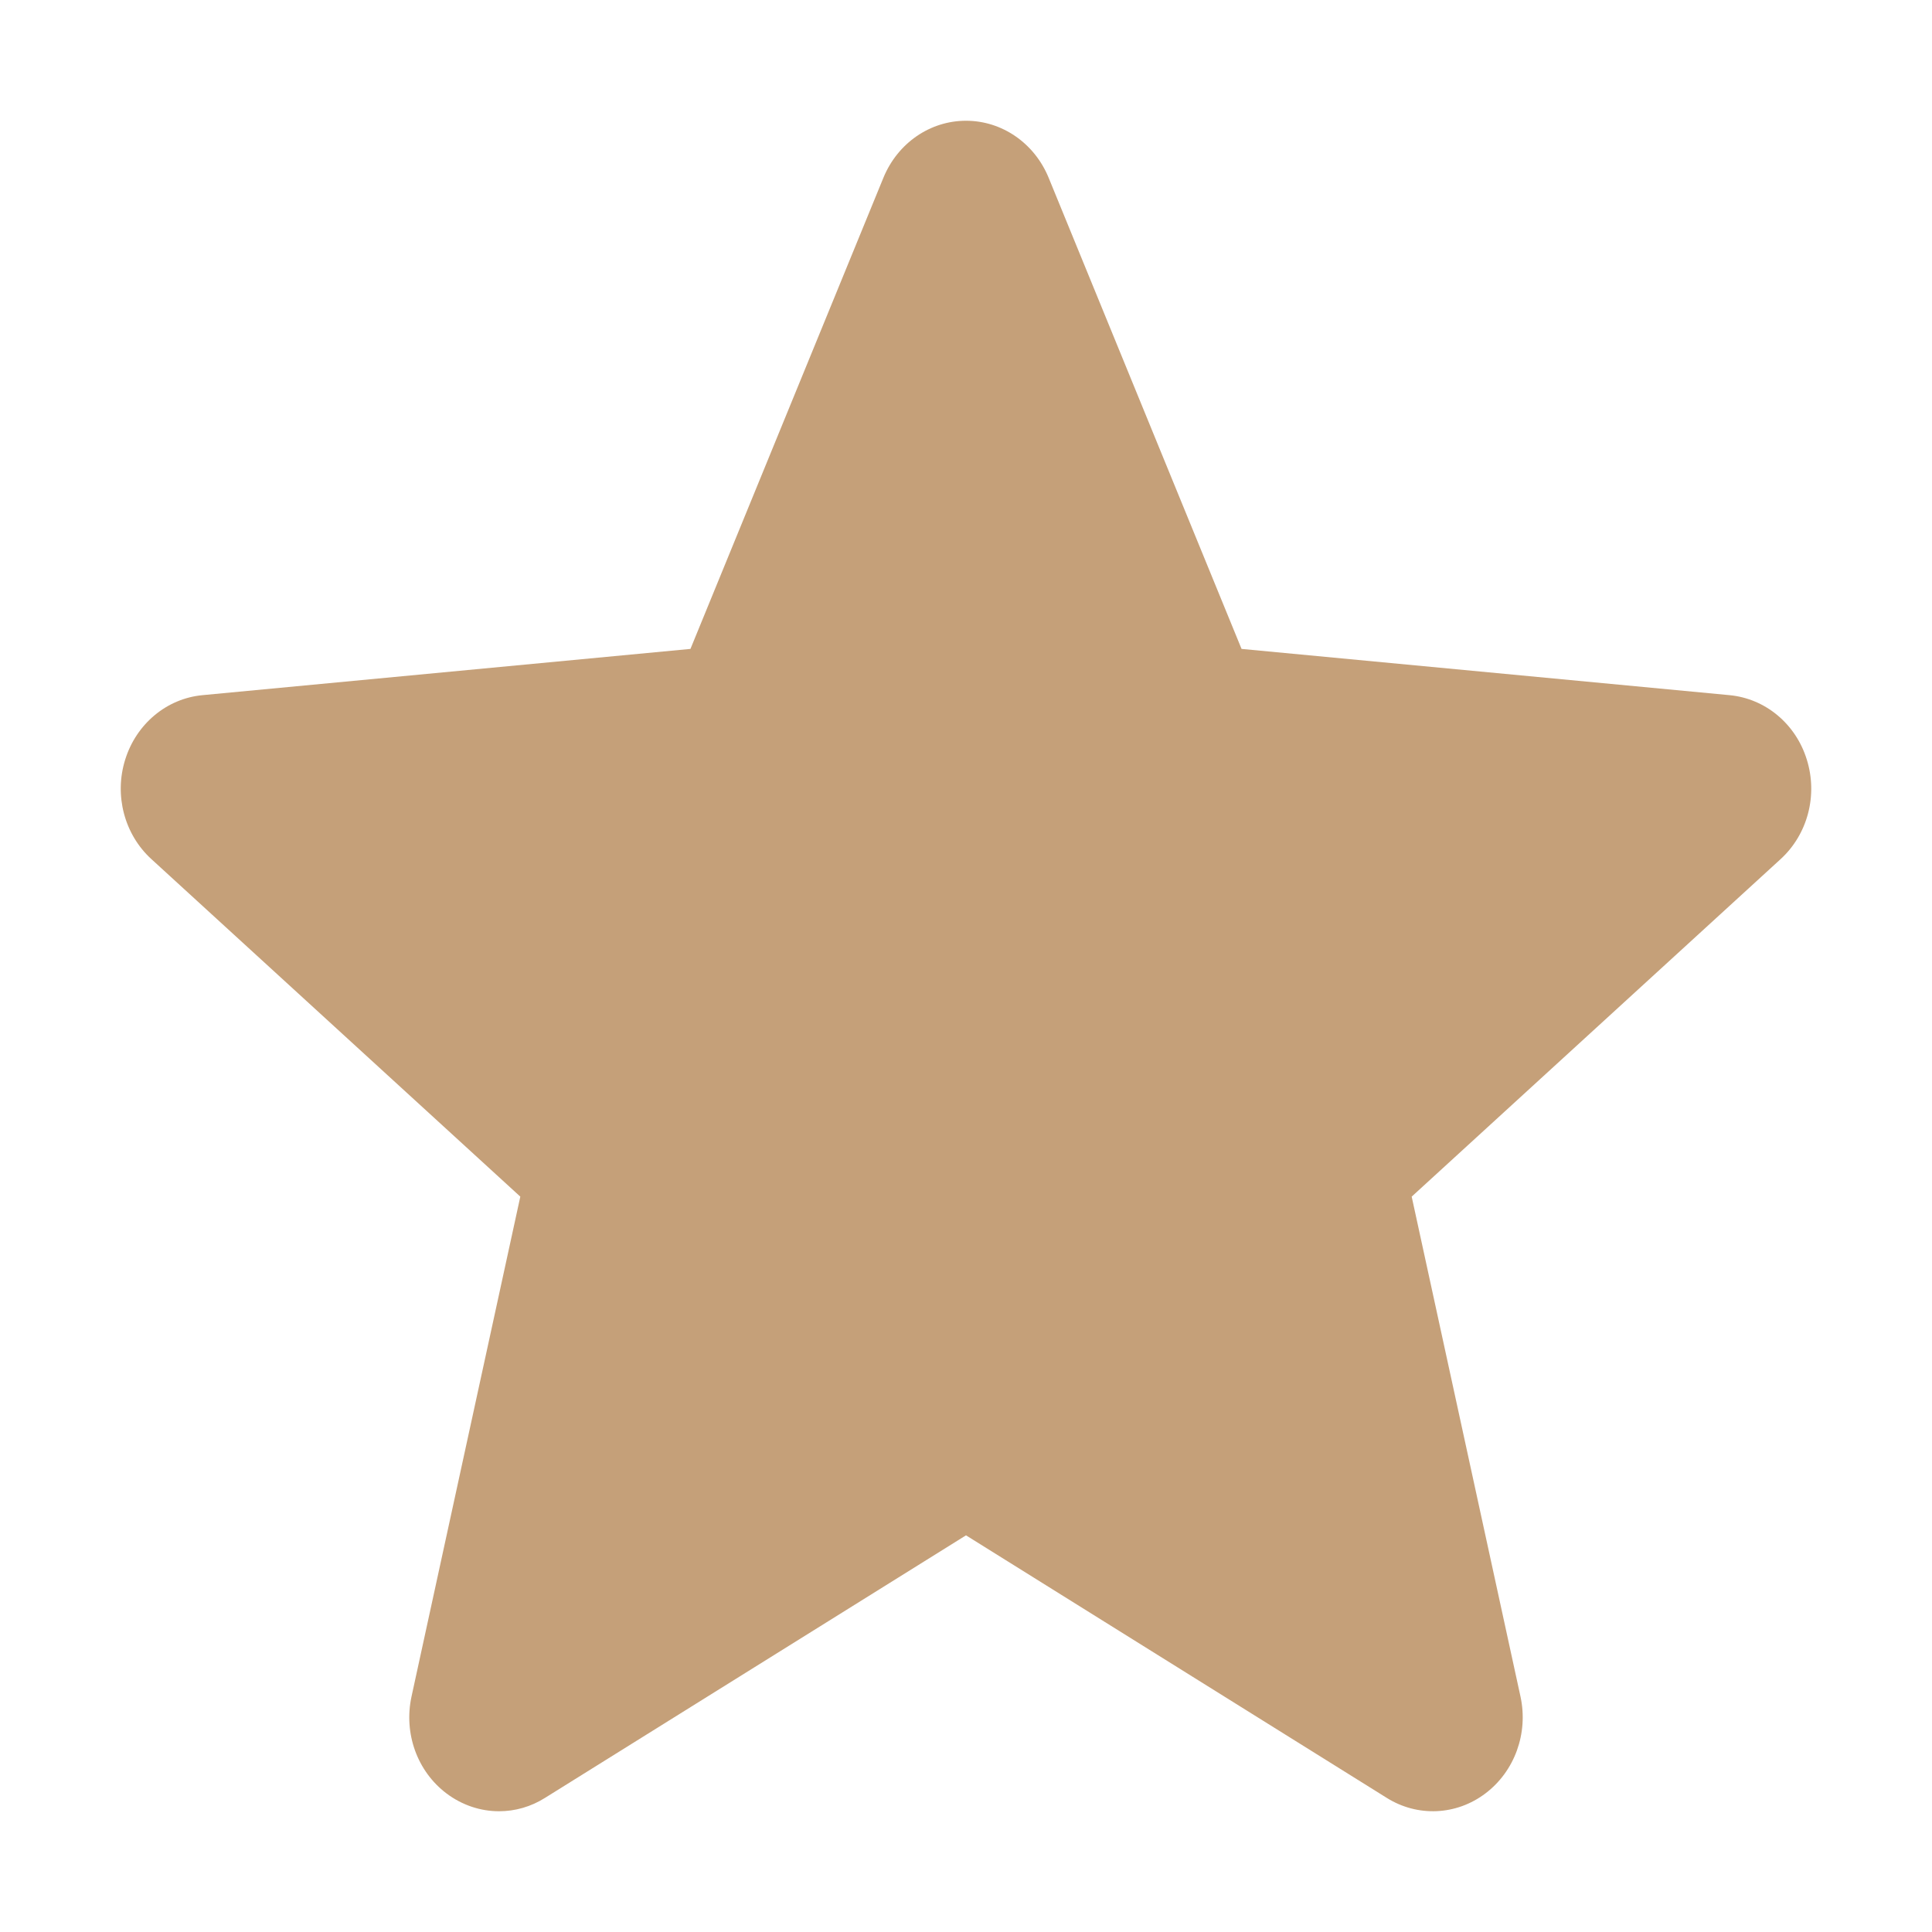 <svg width="16" height="16" viewBox="0 0 16 16" fill="none" xmlns="http://www.w3.org/2000/svg">
<path d="M14.963 6.29C14.872 5.995 14.62 5.785 14.323 5.757L10.282 5.374L8.684 1.471C8.566 1.185 8.298 1 8 1C7.702 1 7.434 1.185 7.316 1.472L5.718 5.374L1.677 5.757C1.38 5.785 1.129 5.995 1.037 6.29C0.944 6.586 1.03 6.911 1.254 7.115L4.309 9.91L3.408 14.05C3.342 14.355 3.455 14.669 3.697 14.852C3.827 14.95 3.98 15 4.133 15C4.265 15 4.397 14.963 4.514 14.889L8 12.715L11.484 14.889C11.739 15.049 12.061 15.035 12.302 14.852C12.544 14.669 12.658 14.354 12.592 14.05L11.691 9.91L14.745 7.116C14.97 6.911 15.056 6.587 14.963 6.29V6.29Z" fill="#C5A079"/>
</svg>
